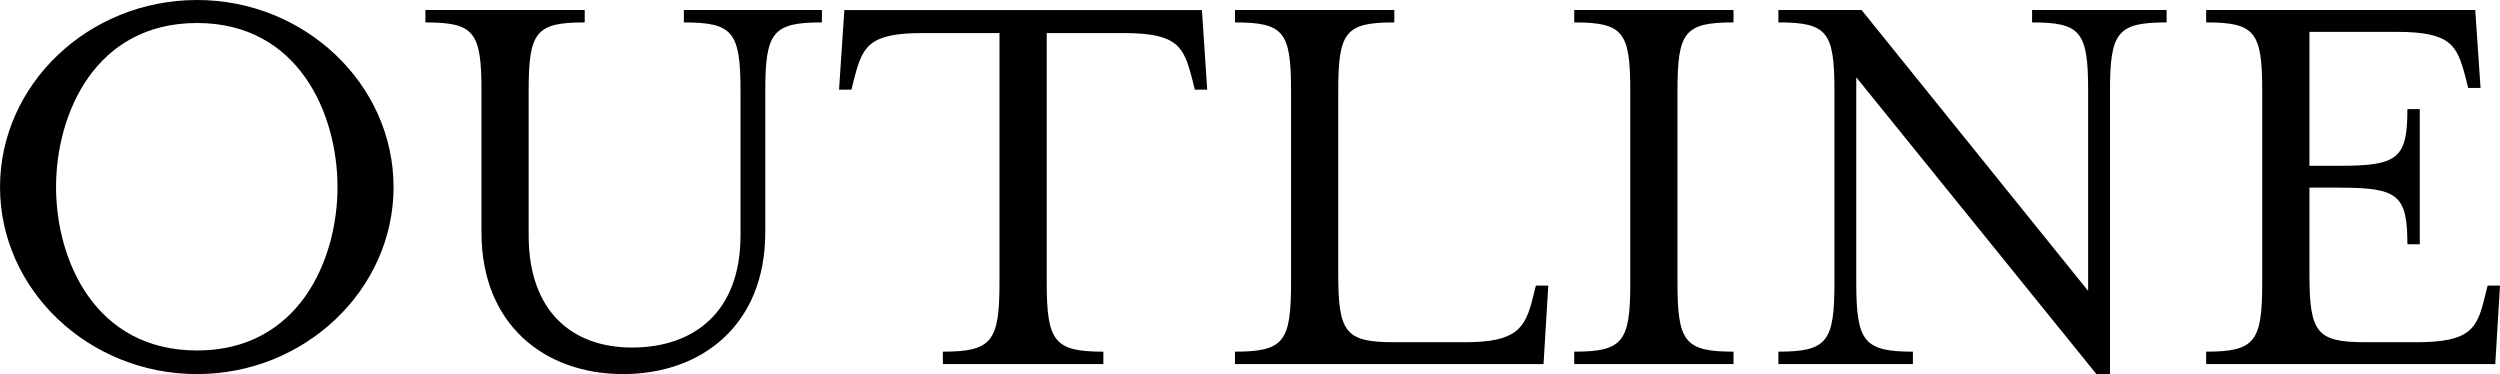 <svg xmlns="http://www.w3.org/2000/svg" width="271.645" height="40.647" viewBox="0 0 271.645 40.647">
  <path id="パス_1" data-name="パス 1" d="M23.412,17.818c11.733,0,21.349-9.168,21.349-20.324S35.144-22.829,23.412-22.829C11.615-22.829,2-13.661,2-2.505S11.615,17.818,23.412,17.818Zm0-2.565C12.32,15.254,8.089,5.445,8.089-2.505S12.32-20.329,23.412-20.329c11.027,0,15.259,9.873,15.259,17.823S34.439,15.254,23.412,15.254ZM69.7,17.818c8.527,0,15.451-5.321,15.451-15.387V-12.956c0-6.411.833-7.437,6.155-7.437v-1.346h-15v1.346c5.321,0,6.155,1.026,6.155,7.437V2.752c0,8.335-5.065,12.181-11.8,12.181-6.411,0-11.22-3.847-11.22-12.181V-12.956c0-6.411.769-7.437,6.091-7.437v-1.346H48.223v1.346c5.321,0,6.091,1.026,6.091,7.437V2.431C54.314,12.5,61.238,17.818,69.7,17.818Zm34.749-1.09h17.439V15.382c-5.321,0-6.155-1.09-6.155-7.5v-27.12h8.335c5.9,0,6.539,1.475,7.437,4.873l.321,1.282h1.346l-.577-8.655H93.743l-.577,8.655h1.346l.321-1.282c.9-3.4,1.539-4.873,7.437-4.873H110.6V7.881c0,6.411-.833,7.5-6.155,7.5Zm31.736,0h33.531l.513-8.527h-1.346l-.321,1.282c-.833,3.4-1.8,4.873-7.373,4.873H153.5c-5.321,0-6.091-1.026-6.091-7.437V-12.956c0-6.411.769-7.437,6.091-7.437v-1.346h-17.31v1.346c5.321,0,6.091,1.026,6.091,7.437V7.881c0,6.411-.769,7.5-6.091,7.5Zm36.865,0h17.31V15.382c-5.321,0-6.091-1.09-6.091-7.5V-12.956c0-6.411.769-7.437,6.091-7.437v-1.346H173.05v1.346c5.321,0,6.091,1.026,6.091,7.437V7.881c0,6.411-.769,7.5-6.091,7.5Zm56.74,1.09h1.475V-12.956c0-6.411.833-7.437,6.155-7.437v-1.346H222.8v1.346c5.321,0,6.091,1.026,6.091,7.437V8.779L204.273-21.739h-9.04v1.346c5.321,0,6.091,1.026,6.091,7.437V7.881c0,6.411-.769,7.5-6.091,7.5v1.346h14.618V15.382c-5.321,0-6.155-1.09-6.155-7.5V-14.43Zm11.925-1.09H273.13l.513-8.527H272.3l-.321,1.282c-.833,3.4-1.539,4.873-7.437,4.873h-5.514c-5.321,0-6.091-1.026-6.091-7.437v-9.36h3.206c6.411,0,7.437.769,7.437,6.155h1.346V-10.968h-1.346c0,5.385-1.026,6.155-7.437,6.155h-3.206V-19.367h9.489c5.9,0,6.539,1.475,7.437,4.808l.321,1.282h1.346l-.577-8.463H241.715v1.346c5.321,0,6.091,1.026,6.091,7.437V7.881c0,6.411-.769,7.5-6.091,7.5Z" transform="translate(-1.998 22.829)"/>
</svg>
